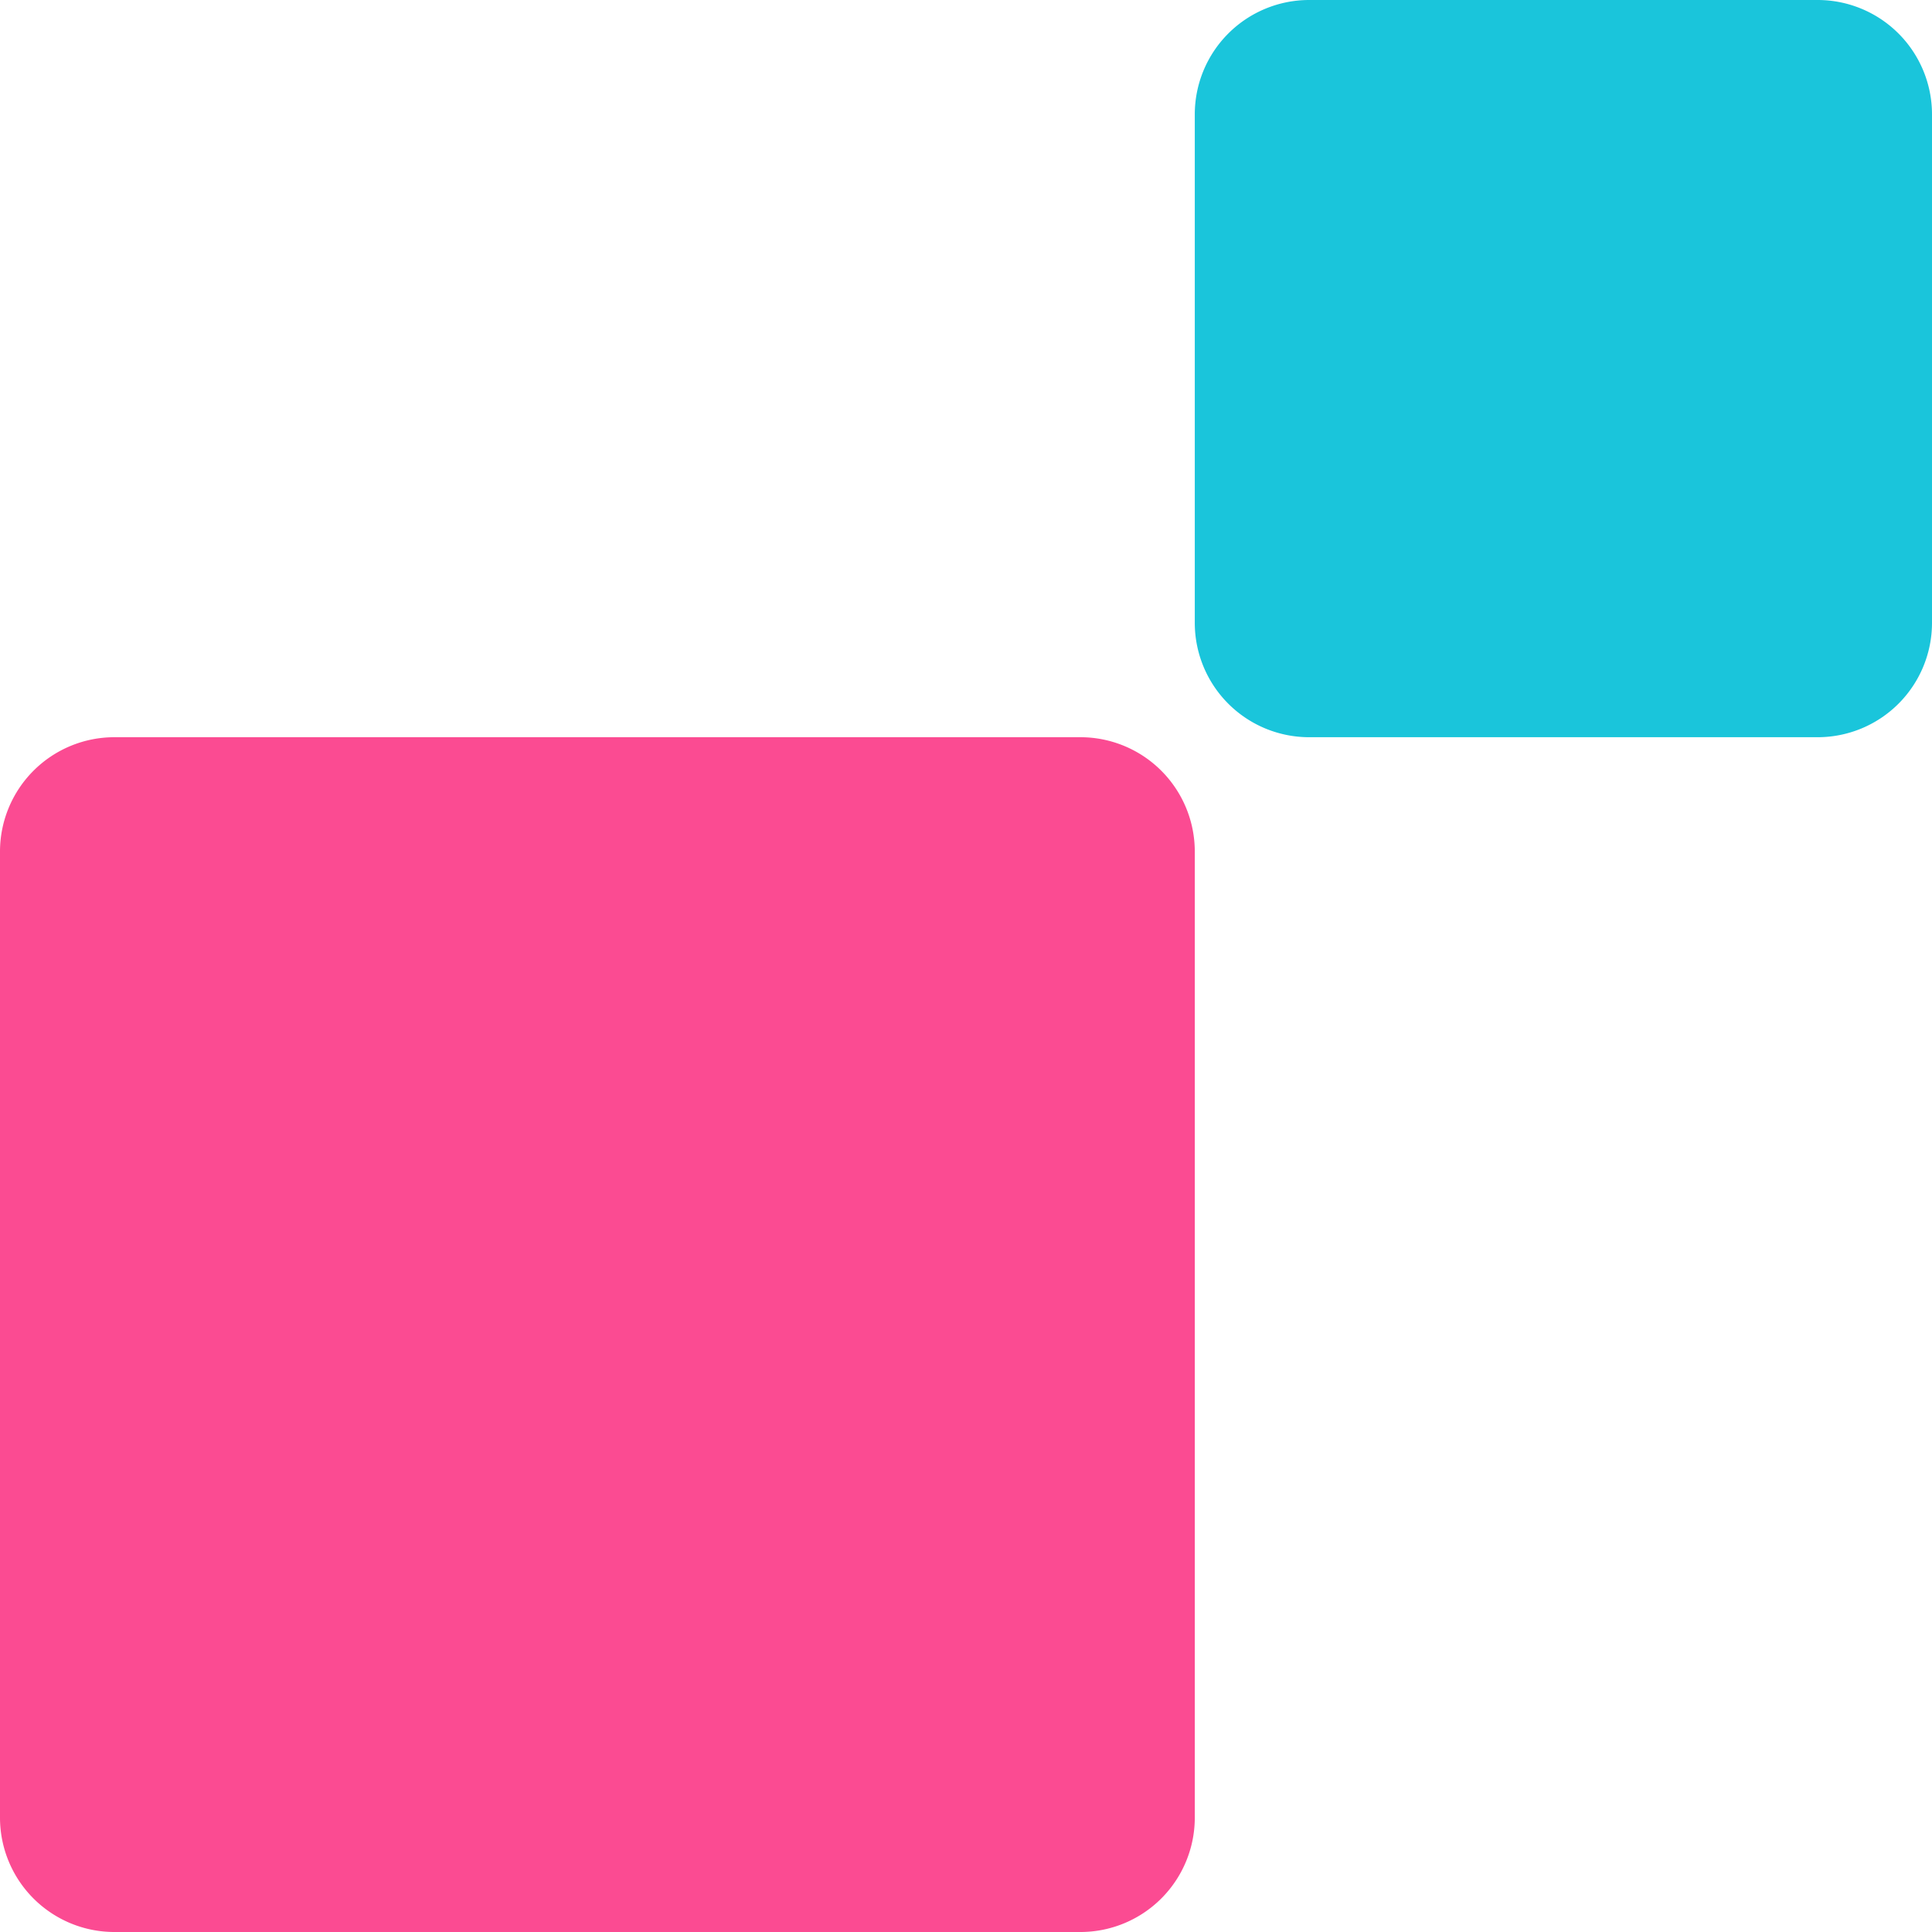 <svg xmlns="http://www.w3.org/2000/svg" width="152" height="152" viewBox="0 0 152 152"><g><g><path fill="#1ac5db" d="M94 9a9 9 0 0 1 9-9h40a9 9 0 0 1 9 9v40a9 9 0 0 1-9 9h-40a9 9 0 0 1-9-9z"/></g><g><path fill="#fb4b92" d="M0 67a9 9 0 0 1 9-9h76a9 9 0 0 1 9 9v76a9 9 0 0 1-9 9H9a9 9 0 0 1-9-9z"/></g></g></svg>